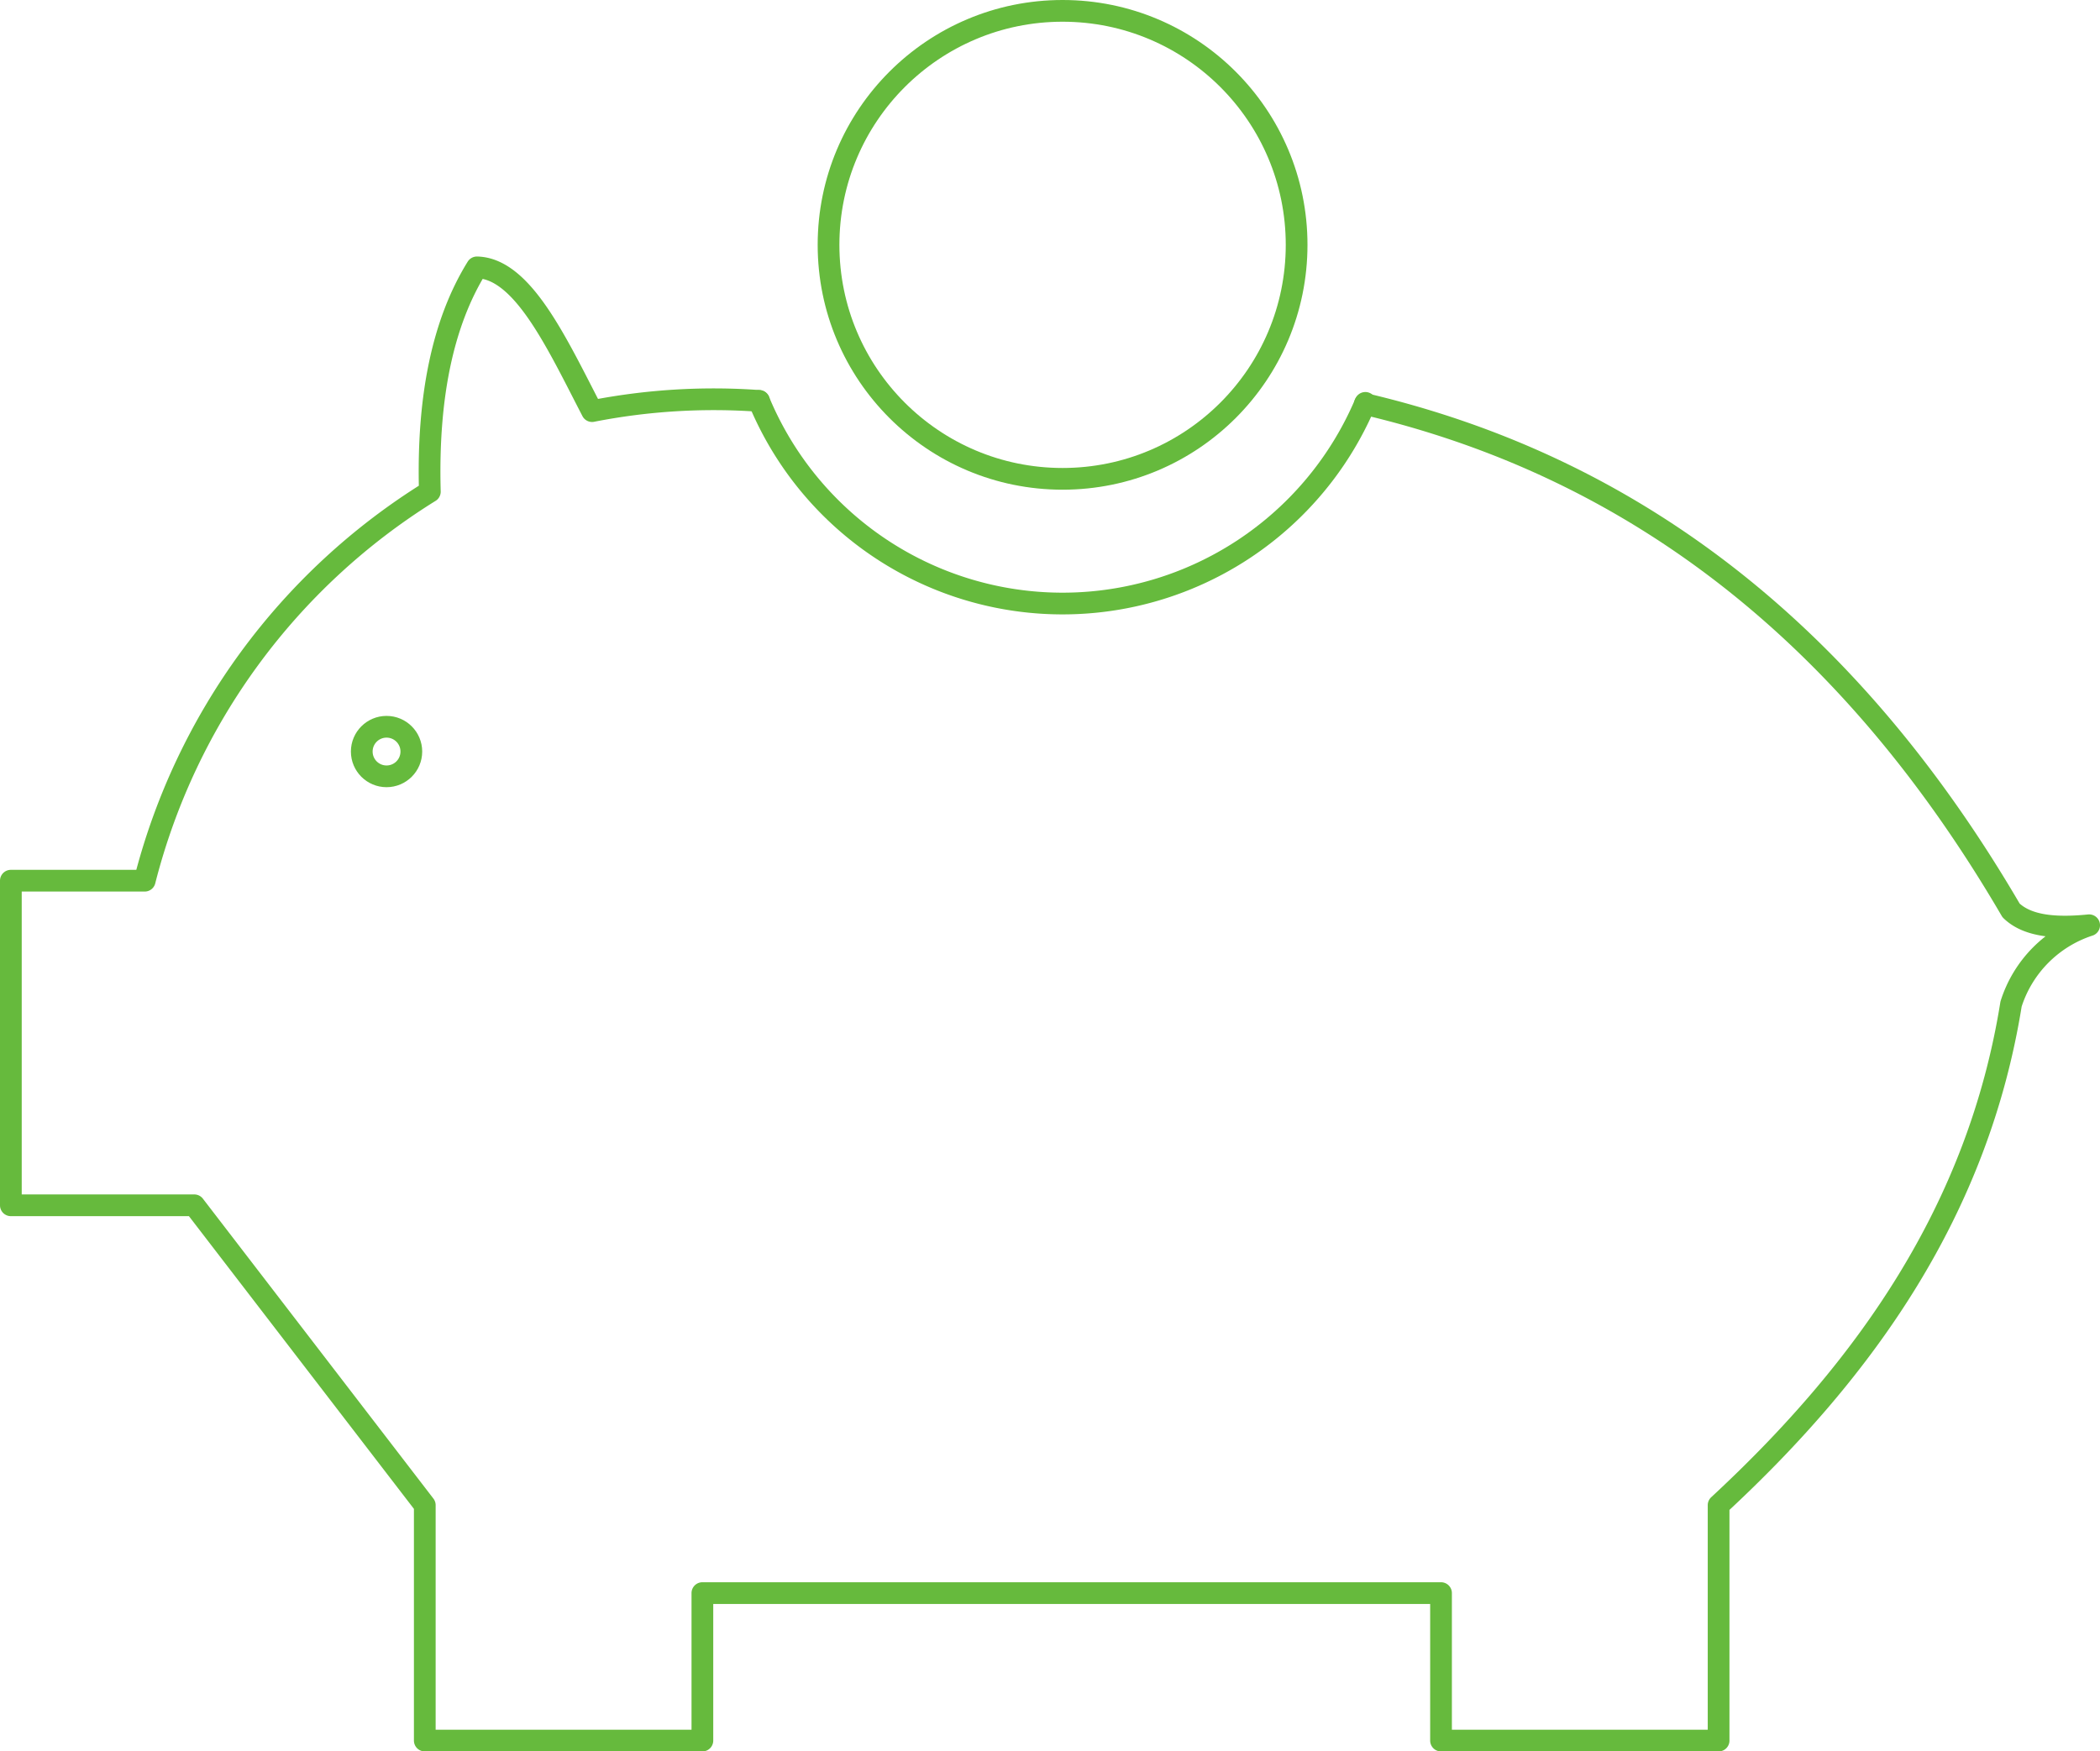 <svg id="Ebene_1" data-name="Ebene 1" xmlns="http://www.w3.org/2000/svg" width="96.664" height="80.637" viewBox="0 0 96.664 80.637">
  <g id="icon-grechte-und-faire-bezahlung">
    <path d="M34.938,18.458a29.042,29.042,0,0,0-7.684.47c-1.621-3.129-3.192-6.571-5.3-6.618-1.584,2.555-2.288,6.015-2.168,10.326A29.692,29.692,0,0,0,6.661,40.548H.5V55.493H8.943L19.553,69.3V80.137H32.331V73.348h34v6.789H79.108V69.3c6.829-6.328,11.95-13.651,13.462-23.074A5.588,5.588,0,0,1,96.164,42.6c-1.537.154-2.843.048-3.594-.684C85.473,29.754,75.776,21.64,62.824,18.6" style="fill: none;stroke: #66ba3d;stroke-linecap: round;stroke-linejoin: round"/>
    <circle cx="48.911" cy="11.273" r="10.773" style="fill: none;stroke: #66ba3d;stroke-linecap: round;stroke-linejoin: round"/>
    <path d="M62.848,18.549a15.132,15.132,0,0,1-27.912-.09" style="fill: none;stroke: #66ba3d;stroke-linecap: round;stroke-linejoin: round"/>
    <circle cx="17.793" cy="34.602" r="1.141" style="fill: none;stroke: #66ba3d;stroke-linecap: round;stroke-linejoin: round"/>
  </g>
</svg>
